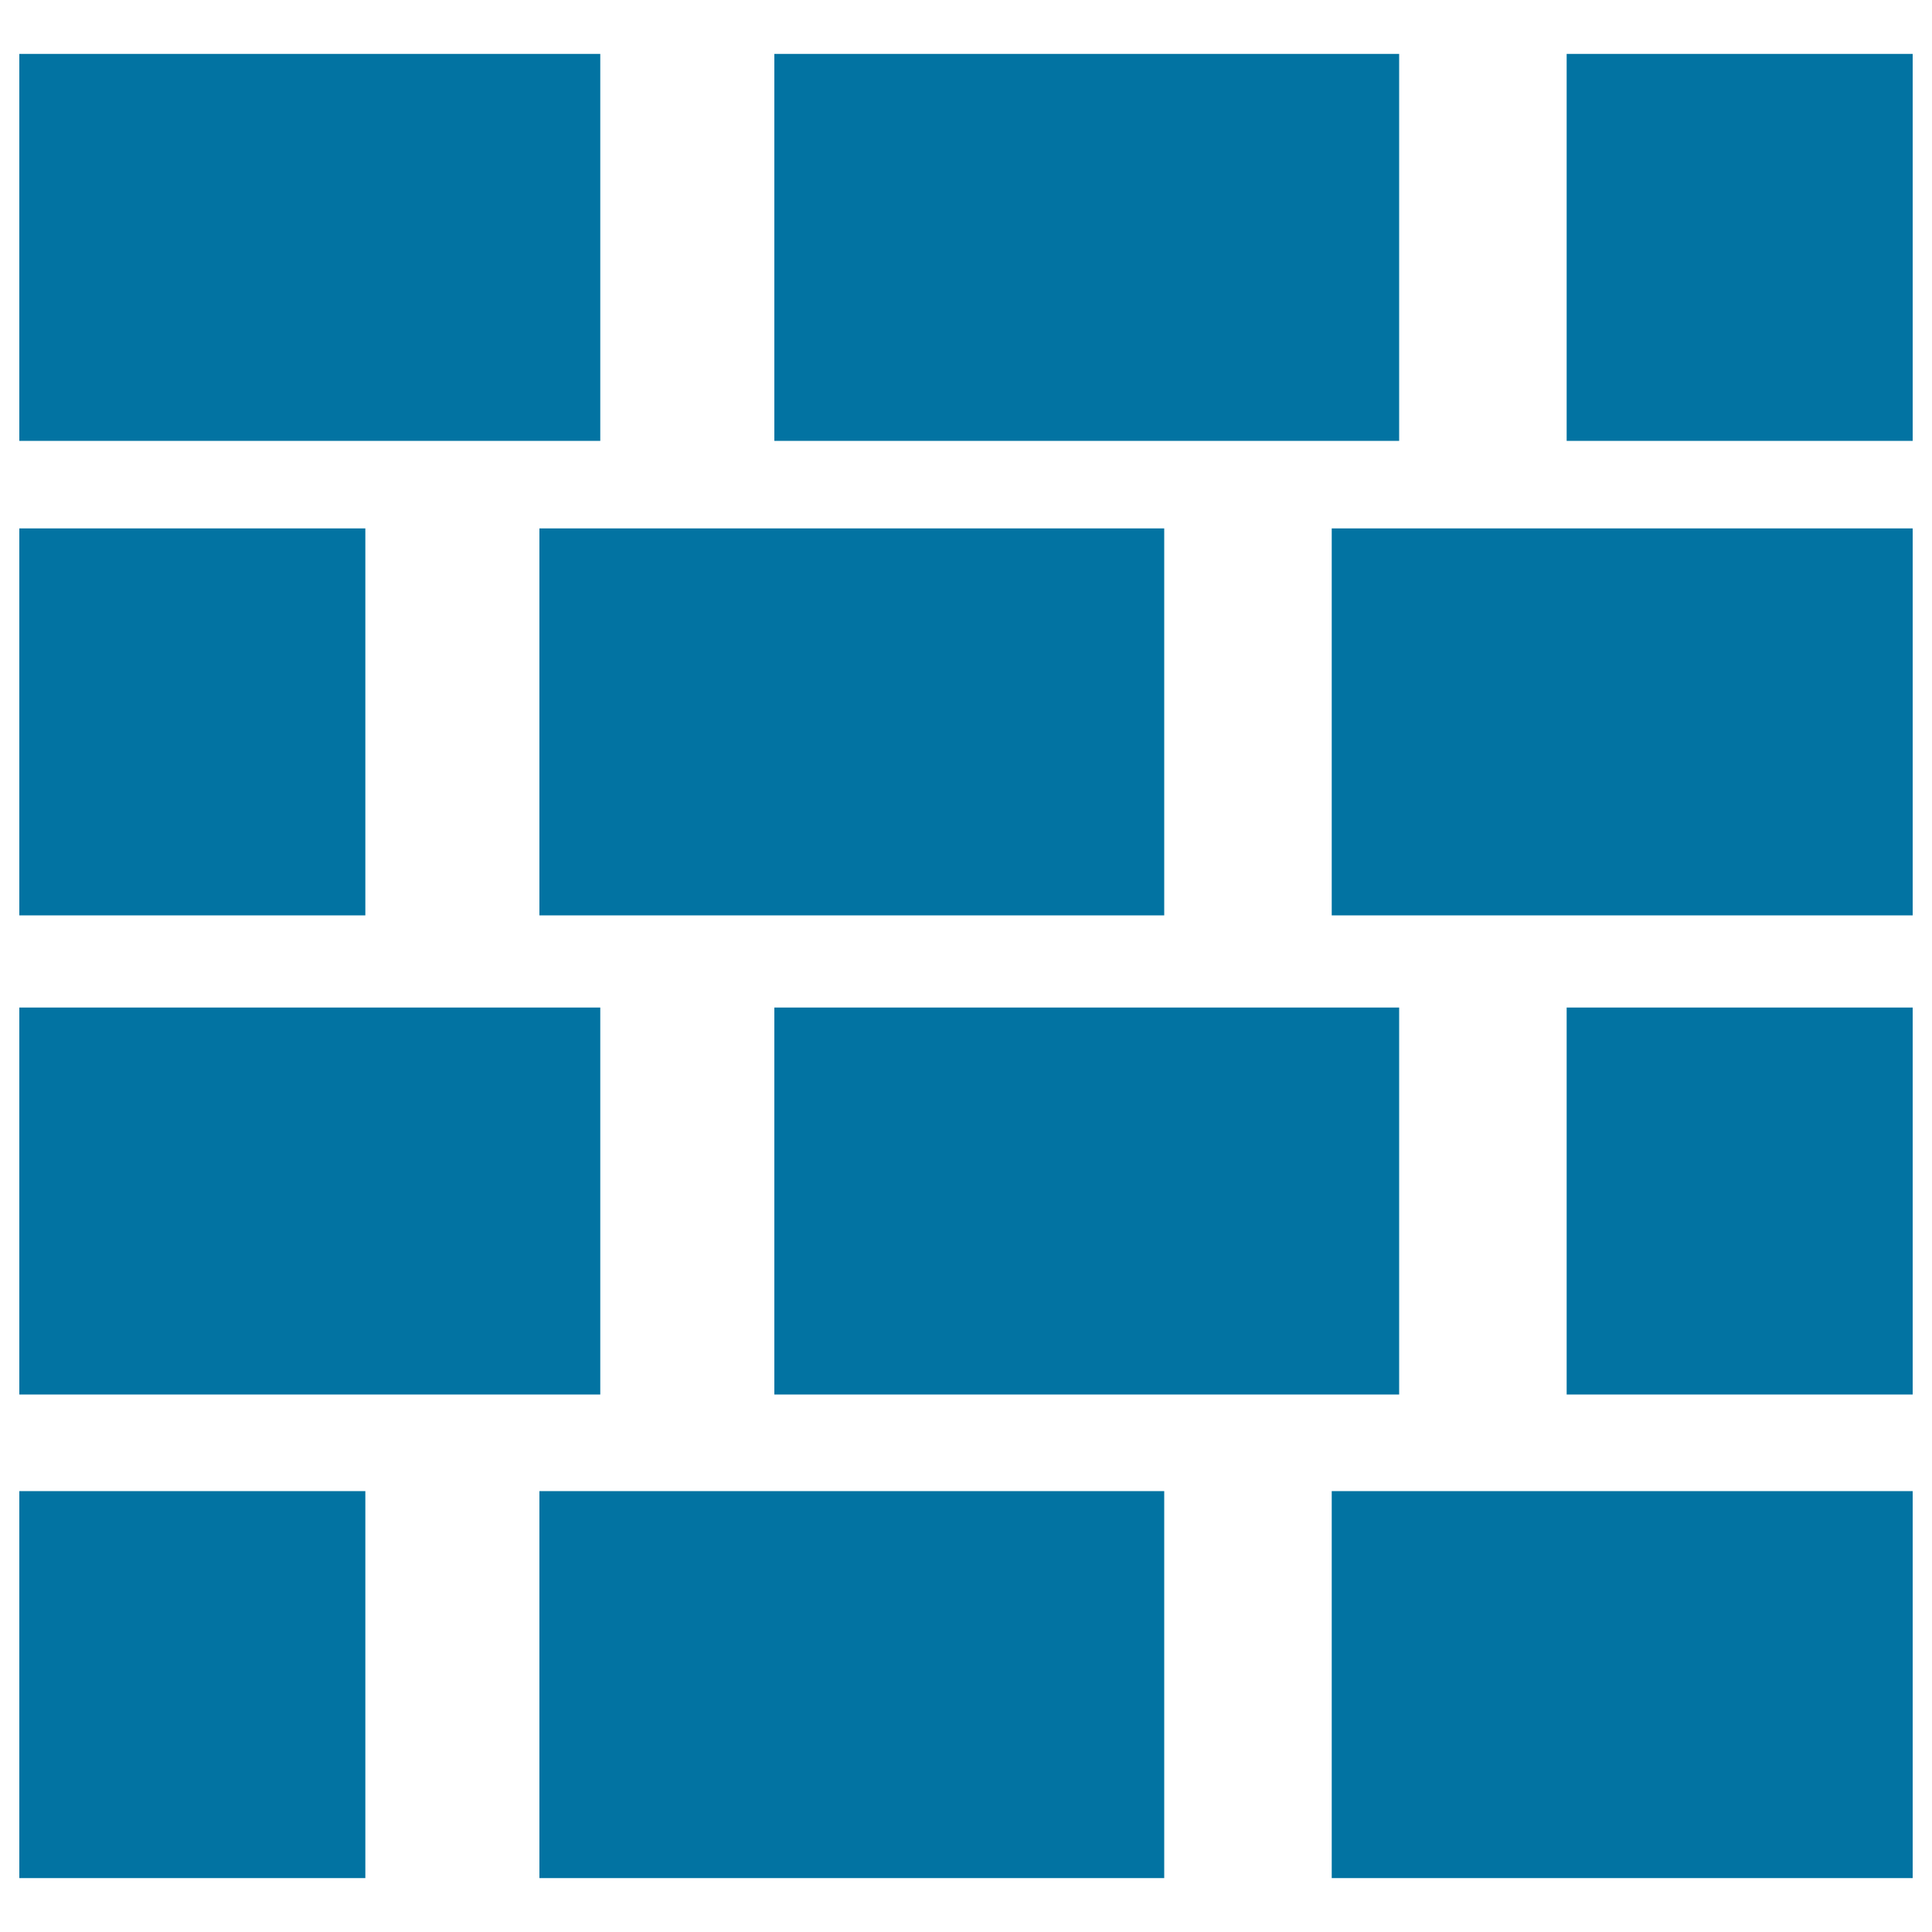 <svg xmlns="http://www.w3.org/2000/svg" viewBox="0 0 1000 1000" style="fill:#0273a2">
<title>Brick Wall SVG icon</title>
<g><g><rect x="10" y="27.9" width="300.7" height="200.3"/><rect x="400.8" y="27.9" width="323.4" height="200.3"/><rect x="810.9" y="27.9" width="179.1" height="200.3"/><rect x="10" y="521.5" width="300.7" height="200.3"/><rect x="400.8" y="521.5" width="323.4" height="200.3"/><rect x="810.9" y="521.5" width="179.1" height="200.3"/><rect x="10" y="273.5" width="179.1" height="200.3"/><rect x="279.2" y="273.5" width="323.4" height="200.3"/><rect x="689.3" y="273.5" width="300.7" height="200.3"/><rect x="10" y="771.8" width="179.1" height="200.3"/><rect x="279.2" y="771.8" width="323.4" height="200.3"/><rect x="689.3" y="771.8" width="300.7" height="200.3"/></g></g>
</svg>